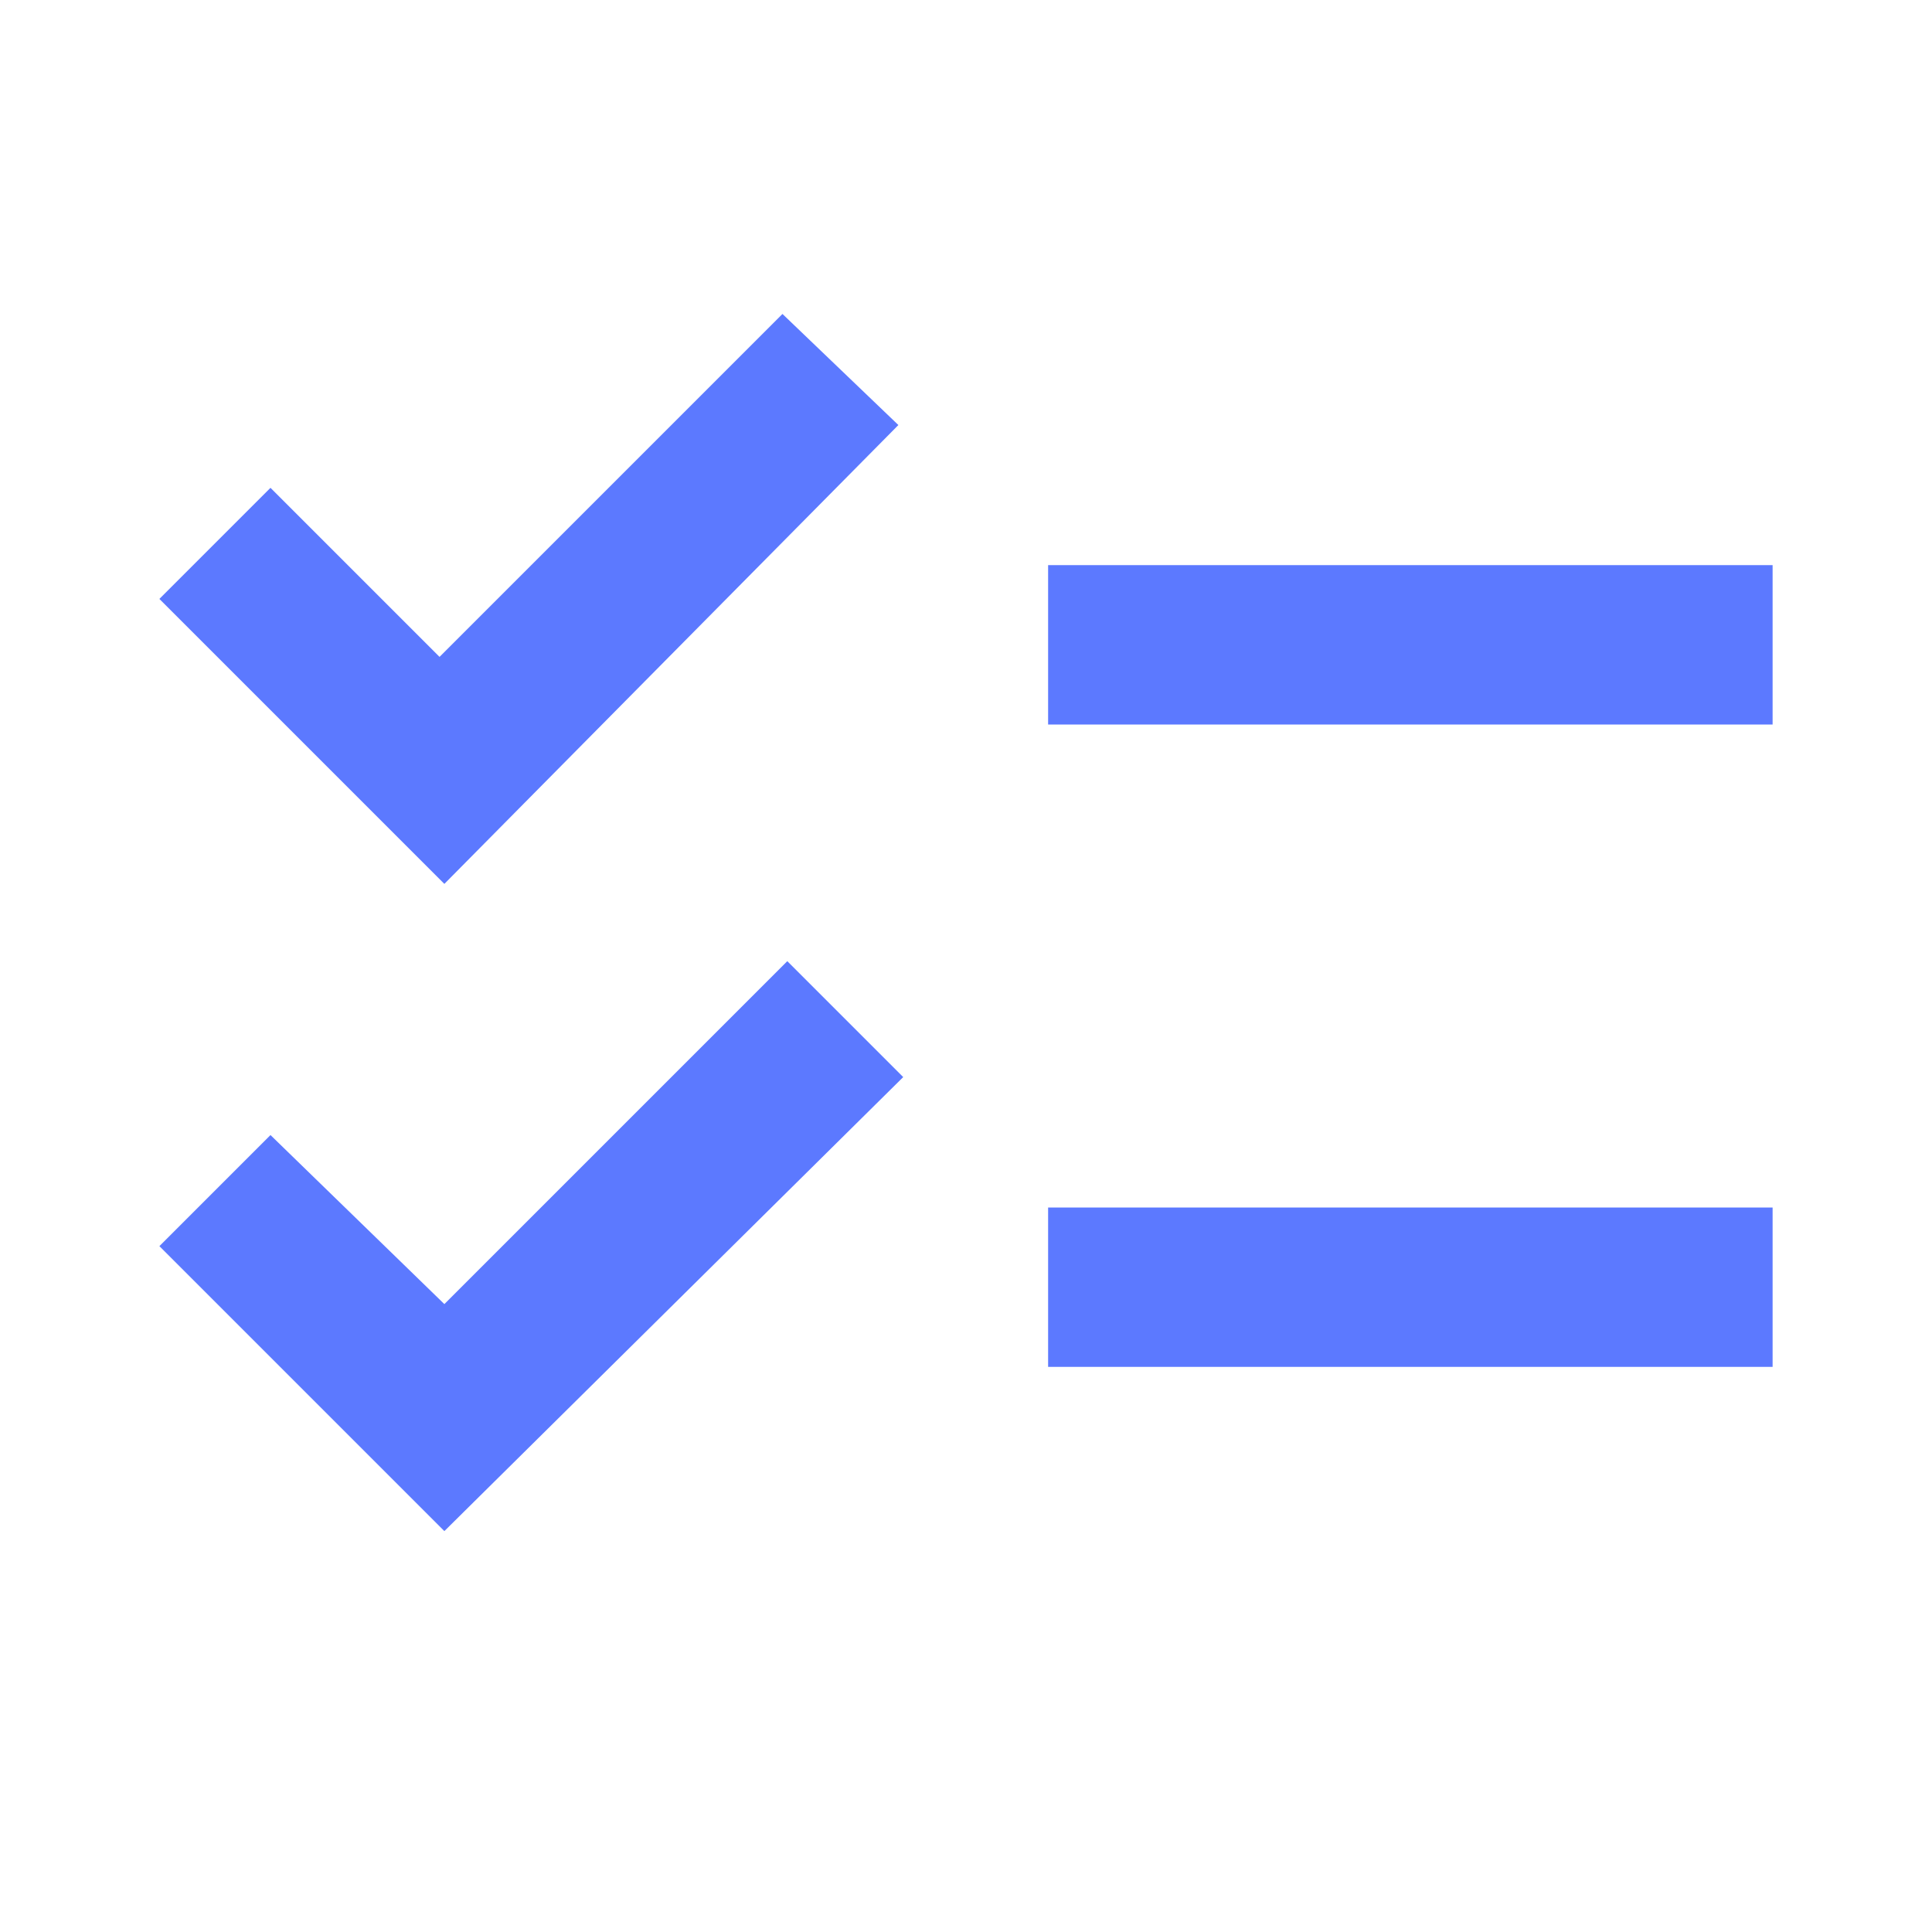 <?xml version="1.0" encoding="utf-8"?>
<!-- Generator: Adobe Illustrator 25.2.1, SVG Export Plug-In . SVG Version: 6.00 Build 0)  -->
<svg version="1.1" id="Layer_1" xmlns="http://www.w3.org/2000/svg" xmlns:xlink="http://www.w3.org/1999/xlink" x="0px" y="0px"
	 viewBox="0 0 40 40" style="enable-background:new 0 0 40 40;" xml:space="preserve">
<style type="text/css">
	.st0{fill:none;}
	.st1{fill:#5C79FF;}
</style>
<rect class="st0" width="40" height="40"/>
<path class="st1" d="M36.7,11.7h-15V15h15V11.7z M36.7,25h-15v3.3h15V25z M9.2,18.3l-5.9-5.9l2.3-2.3l3.5,3.5l7.1-7.1l2.4,2.3
	L9.2,18.3z M9.2,31.7l-5.9-5.9l2.3-2.3L9.2,27l7.1-7.1l2.4,2.4L9.2,31.7z"/>
</svg>
